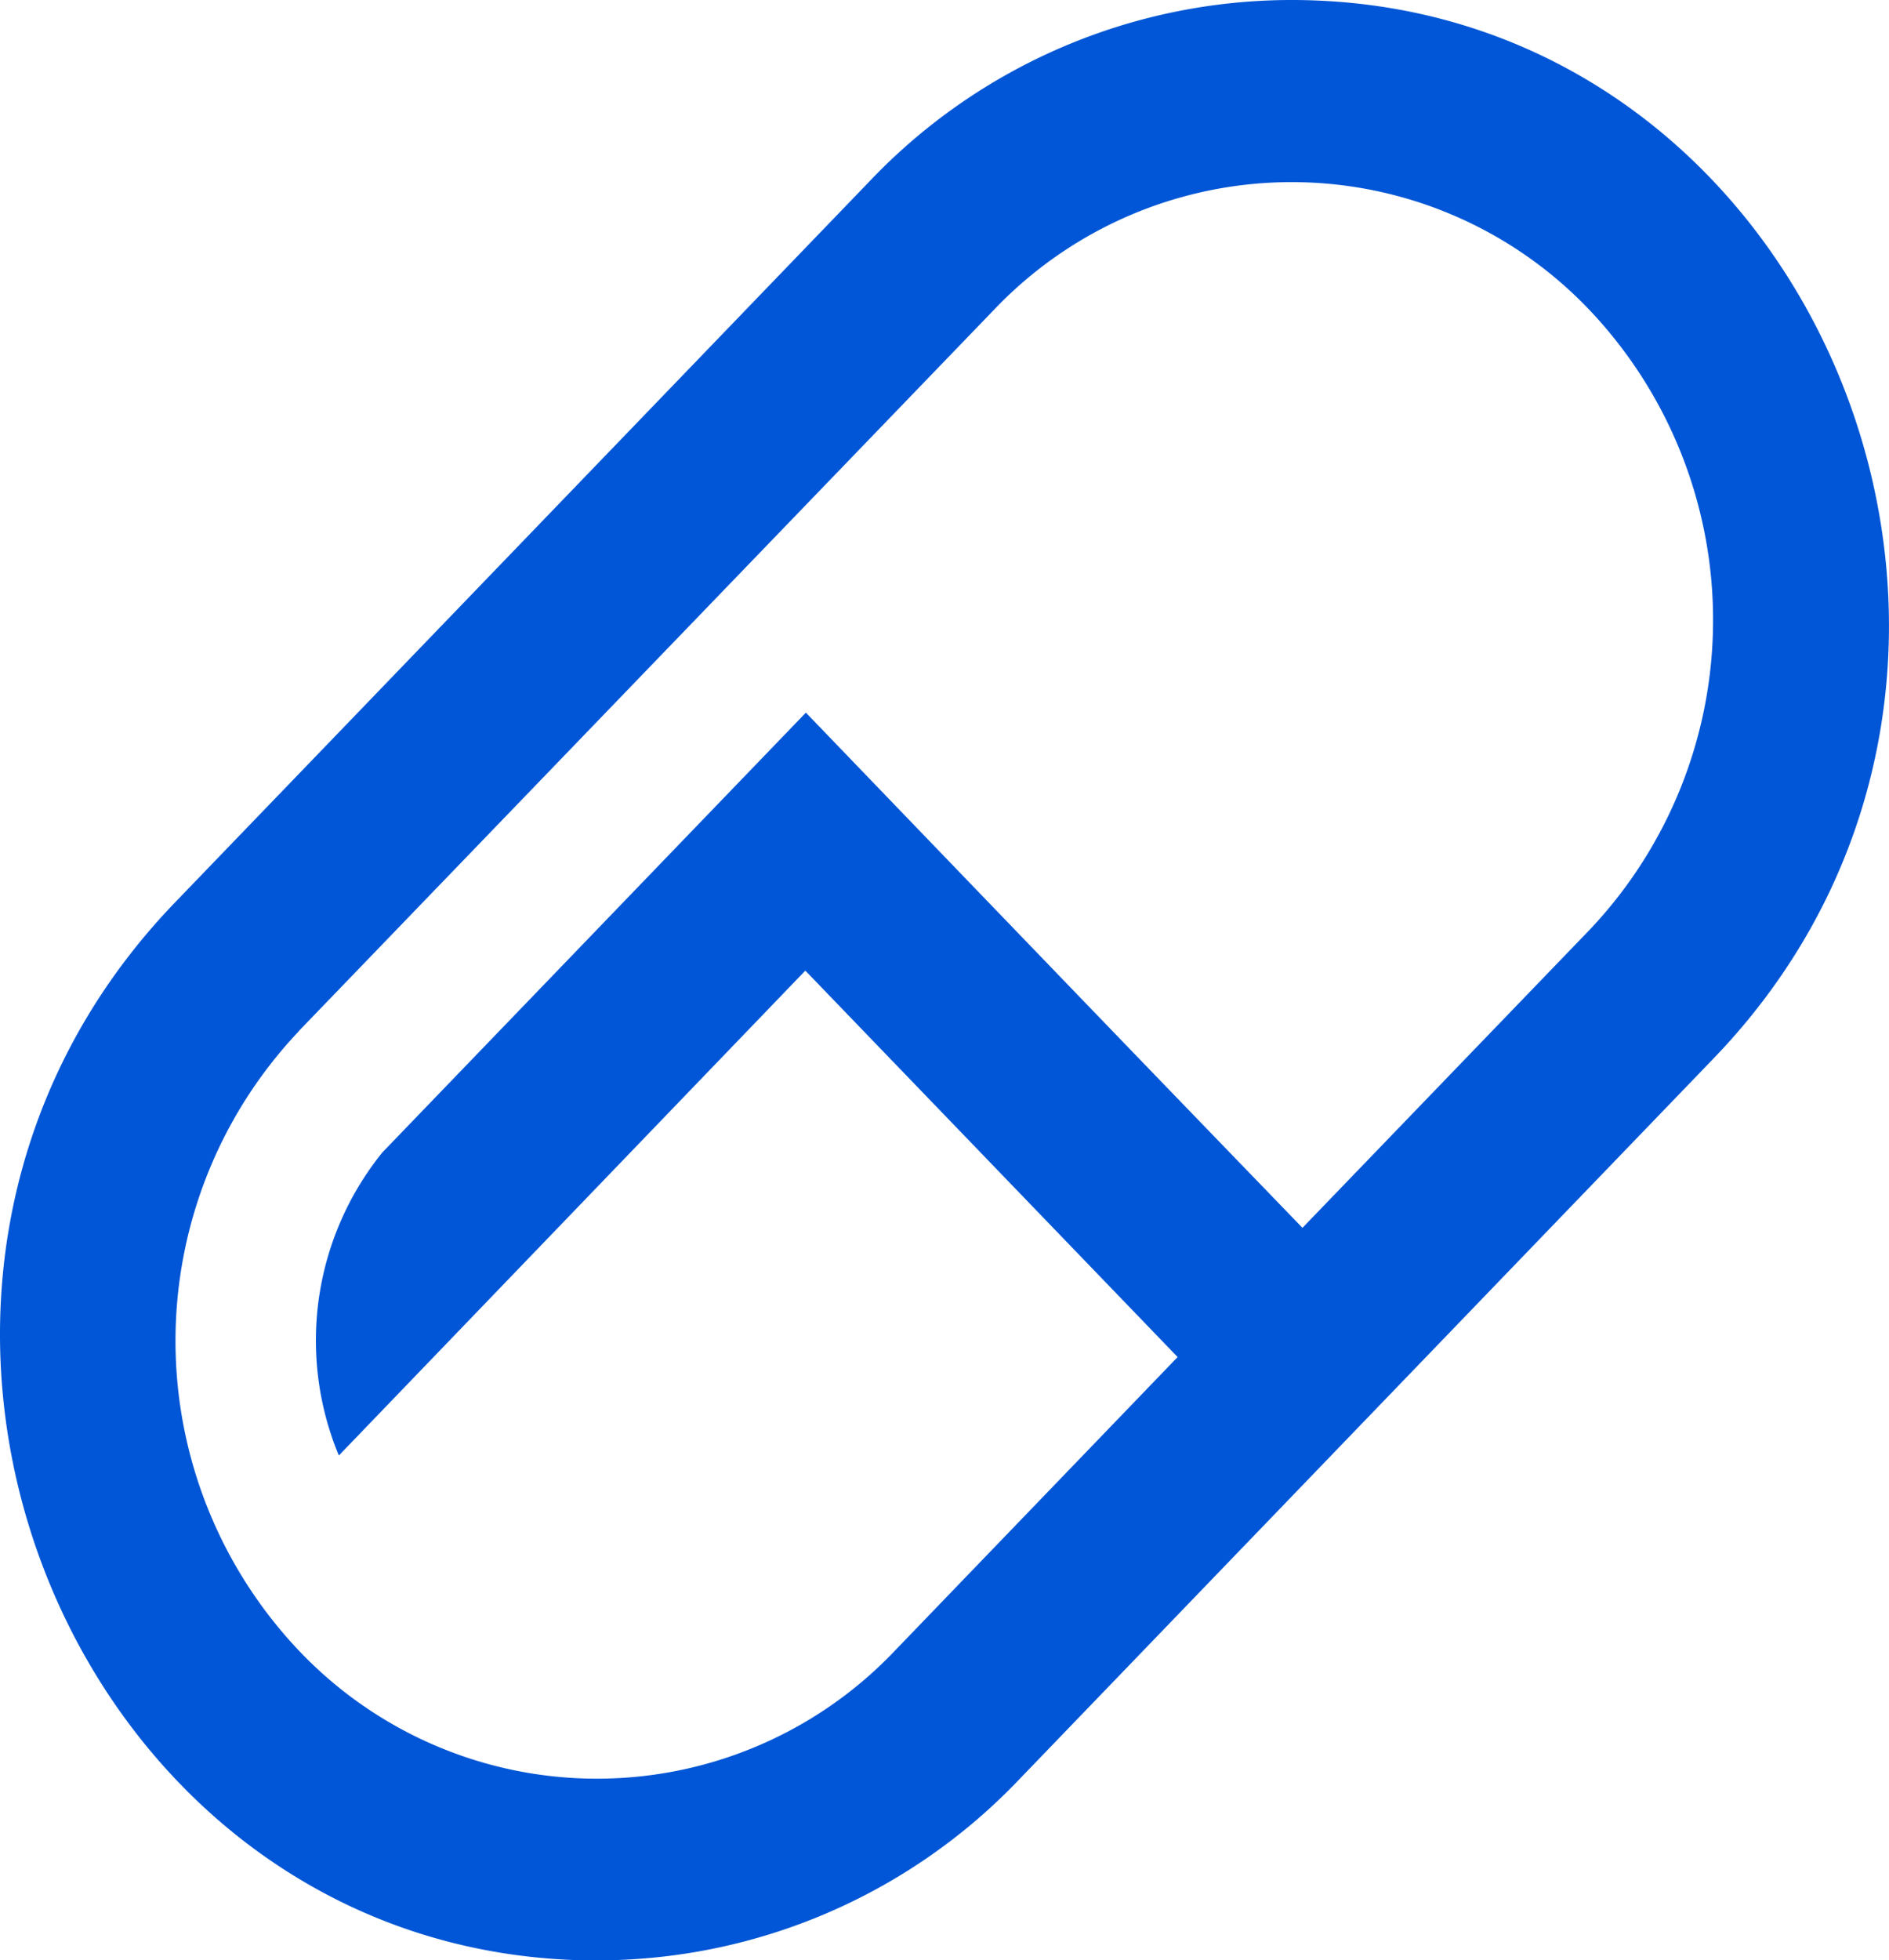 <svg xmlns="http://www.w3.org/2000/svg" xmlns:xlink="http://www.w3.org/1999/xlink" width="17.008" height="17.644" viewBox="0 0 17.008 17.644">
  <defs>
    <clipPath id="clip-path">
      <rect id="Rectangle_86" data-name="Rectangle 86" width="17.008" height="17.644" fill="#0056d6"/>
    </clipPath>
  </defs>
  <g id="Group_354" data-name="Group 354" clip-path="url(#clip-path)">
    <path id="Path_128" data-name="Path 128" d="M5.38,17.644a5.249,5.249,0,0,0,3.8-1.632l6.249-6.486C18.815,6.011,16.387,0,11.628,0a5.241,5.241,0,0,0-3.8,1.633L1.579,8.119c-3.387,3.512-.957,9.526,3.8,9.526M2.694,9.276,8.944,2.794a3.7,3.7,0,0,1,5.371,0,4.054,4.054,0,0,1,0,5.572l-2.588,2.685C10.659,9.945,10.612,9.9,7.256,6.414L3.443,10.372A2.693,2.693,0,0,0,3.051,13.1l4.2-4.364,3.352,3.478-2.543,2.64a3.7,3.7,0,0,1-5.371,0,4.053,4.053,0,0,1,0-5.571Z" transform="translate(0 0)" fill="#0056d6"/>
  </g>
</svg>
